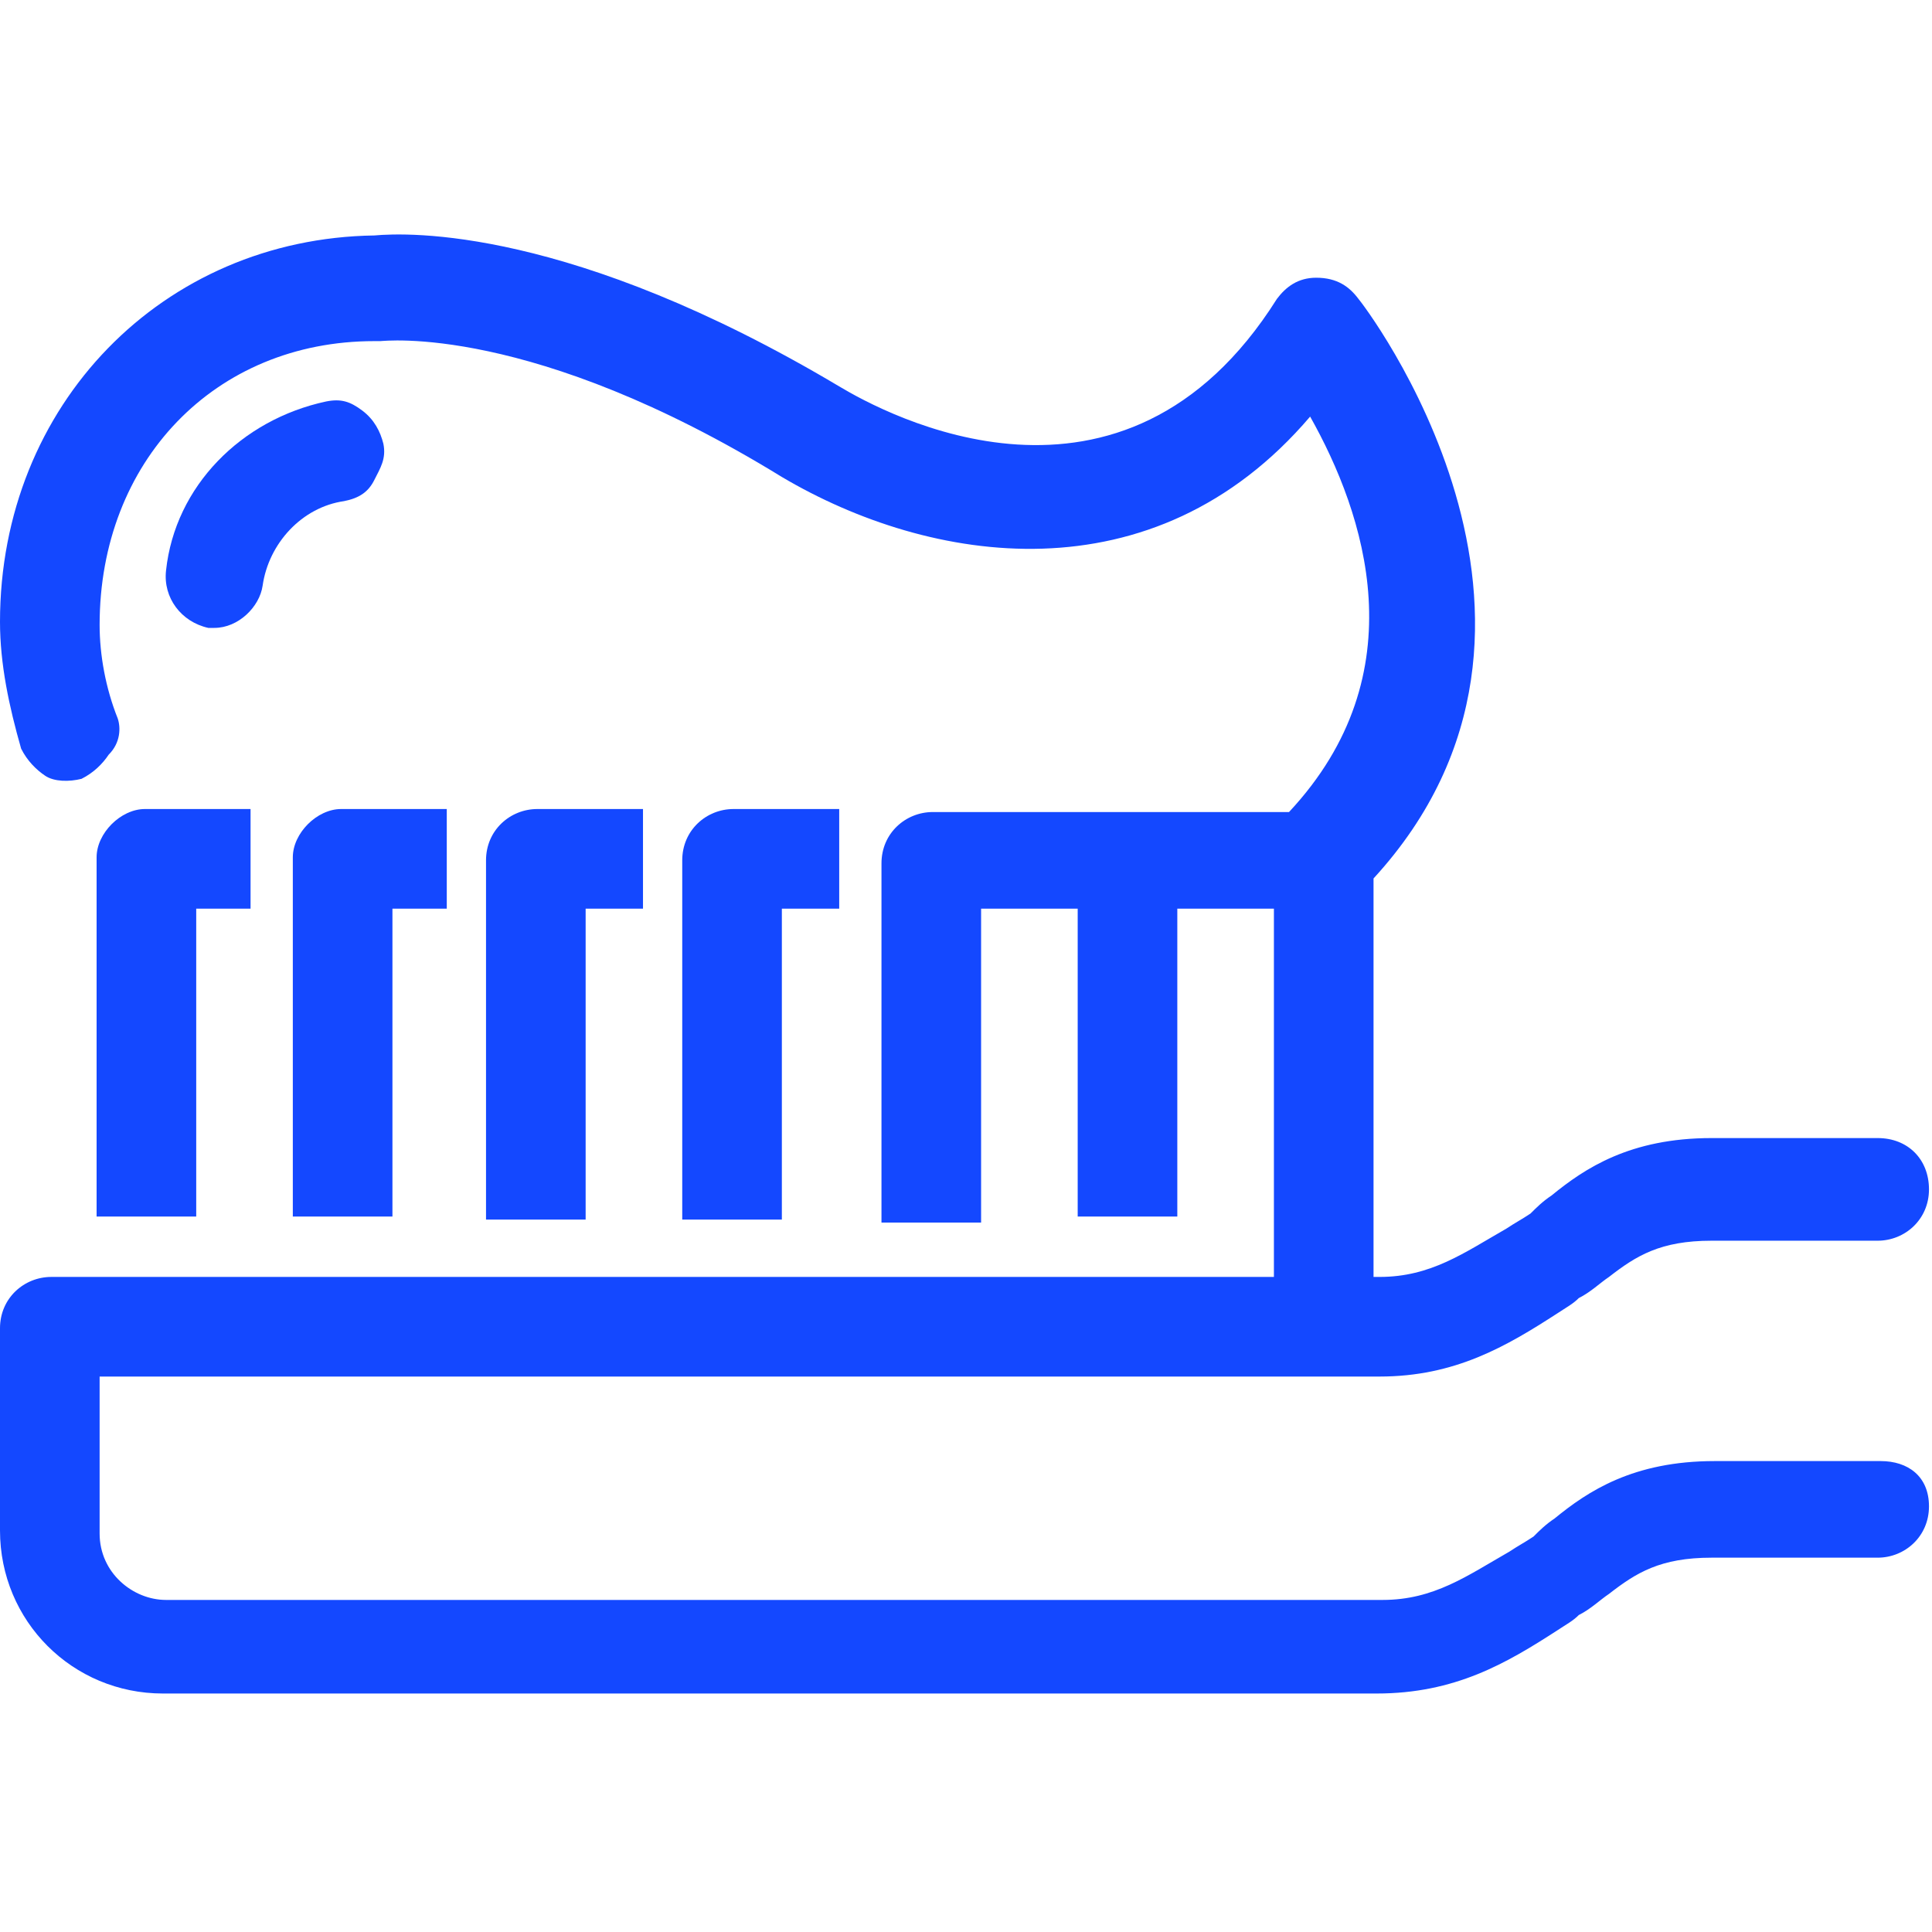 <svg version="1.1" xmlns="http://www.w3.org/2000/svg" width="32" height="32" viewBox="0 0 32 32" fill="#1448FF">
<title>toothbrush-toothpaste</title>
<path d="M31.15 24.2h-2.75c-1.35 0-2.1 0.5-2.65 0.95-0.15 0.1-0.25 0.2-0.35 0.3-0.15 0.1-0.25 0.15-0.4 0.25-0.7 0.4-1.25 0.8-2.1 0.8h-20.15c-0.55 0-1.1-0.45-1.1-1.1v-2.6h21.2c1.25 0 2.1-0.5 2.95-1.050 0.15-0.1 0.25-0.15 0.35-0.25 0.2-0.1 0.35-0.25 0.5-0.35 0.45-0.35 0.85-0.6 1.7-0.6h2.75c0.45 0 0.85-0.35 0.85-0.85s-0.35-0.85-0.85-0.85h-2.75c-1.35 0-2.1 0.5-2.65 0.95-0.15 0.1-0.25 0.2-0.35 0.3-0.15 0.1-0.25 0.15-0.4 0.25-0.7 0.4-1.25 0.8-2.1 0.8h-0.1v-6.6c3.9-4.25-0.2-9.55-0.25-9.6-0.15-0.2-0.35-0.35-0.7-0.35-0.3 0-0.5 0.15-0.65 0.35-2.55 4.050-6.5 1.9-7.25 1.45-4.45-2.65-7.15-2.55-7.7-2.5-3.5 0.050-6.2 2.8-6.2 6.4 0 0.7 0.15 1.4 0.35 2.1 0.1 0.2 0.25 0.35 0.4 0.45s0.4 0.1 0.6 0.050c0.2-0.1 0.35-0.25 0.45-0.4 0.2-0.2 0.2-0.45 0.15-0.6-0.2-0.5-0.3-1.050-0.3-1.55 0-2.7 1.9-4.7 4.55-4.7 0.050 0 0.1 0 0.1 0 0.050 0 2.5-0.3 6.65 2.25 2.45 1.45 6.15 2.050 8.75-1 0.9 1.6 1.8 4.25-0.35 6.55h-5.9c-0.45 0-0.85 0.35-0.85 0.85v5.95h1.65v-5.2h1.6v5.1h1.65v-5.1h1.6v6.1h-20.25c-0.45 0-0.85 0.35-0.85 0.85v3.35c0 1.5 1.2 2.7 2.7 2.7h20.1c1.3 0 2.15-0.5 3-1.050 0.15-0.1 0.25-0.15 0.35-0.25 0.2-0.1 0.35-0.25 0.5-0.35 0.45-0.35 0.85-0.6 1.7-0.6h2.75c0.45 0 0.85-0.35 0.85-0.85s-0.35-0.75-0.8-0.75z"></path>
<path d="M6 6.8c-0.2-0.15-0.35-0.2-0.6-0.15-1.4 0.3-2.5 1.4-2.65 2.8-0.050 0.45 0.25 0.85 0.7 0.95 0.050 0 0.1 0 0.1 0 0.4 0 0.75-0.35 0.8-0.7 0.1-0.7 0.65-1.3 1.35-1.4 0.25-0.050 0.4-0.15 0.5-0.35s0.2-0.35 0.15-0.6c-0.050-0.2-0.15-0.4-0.35-0.55z"></path>
<path d="M1.6 14.2v5.95h1.65v-5.1h0.9v-1.65h-1.75c-0.4 0-0.8 0.4-0.8 0.8z"></path>
<path d="M4.85 14.2v5.95h1.65v-5.1h0.9v-1.65h-1.75c-0.4 0-0.8 0.4-0.8 0.8z"></path>
<path d="M13.9 15.050v-1.65h-1.75c-0.45 0-0.85 0.35-0.85 0.85v5.95h1.65v-5.15h0.95z"></path>
<path d="M10.65 15.050v-1.65h-1.75c-0.45 0-0.85 0.35-0.85 0.85v5.95h1.65v-5.15h0.95z"></path>
</svg>
